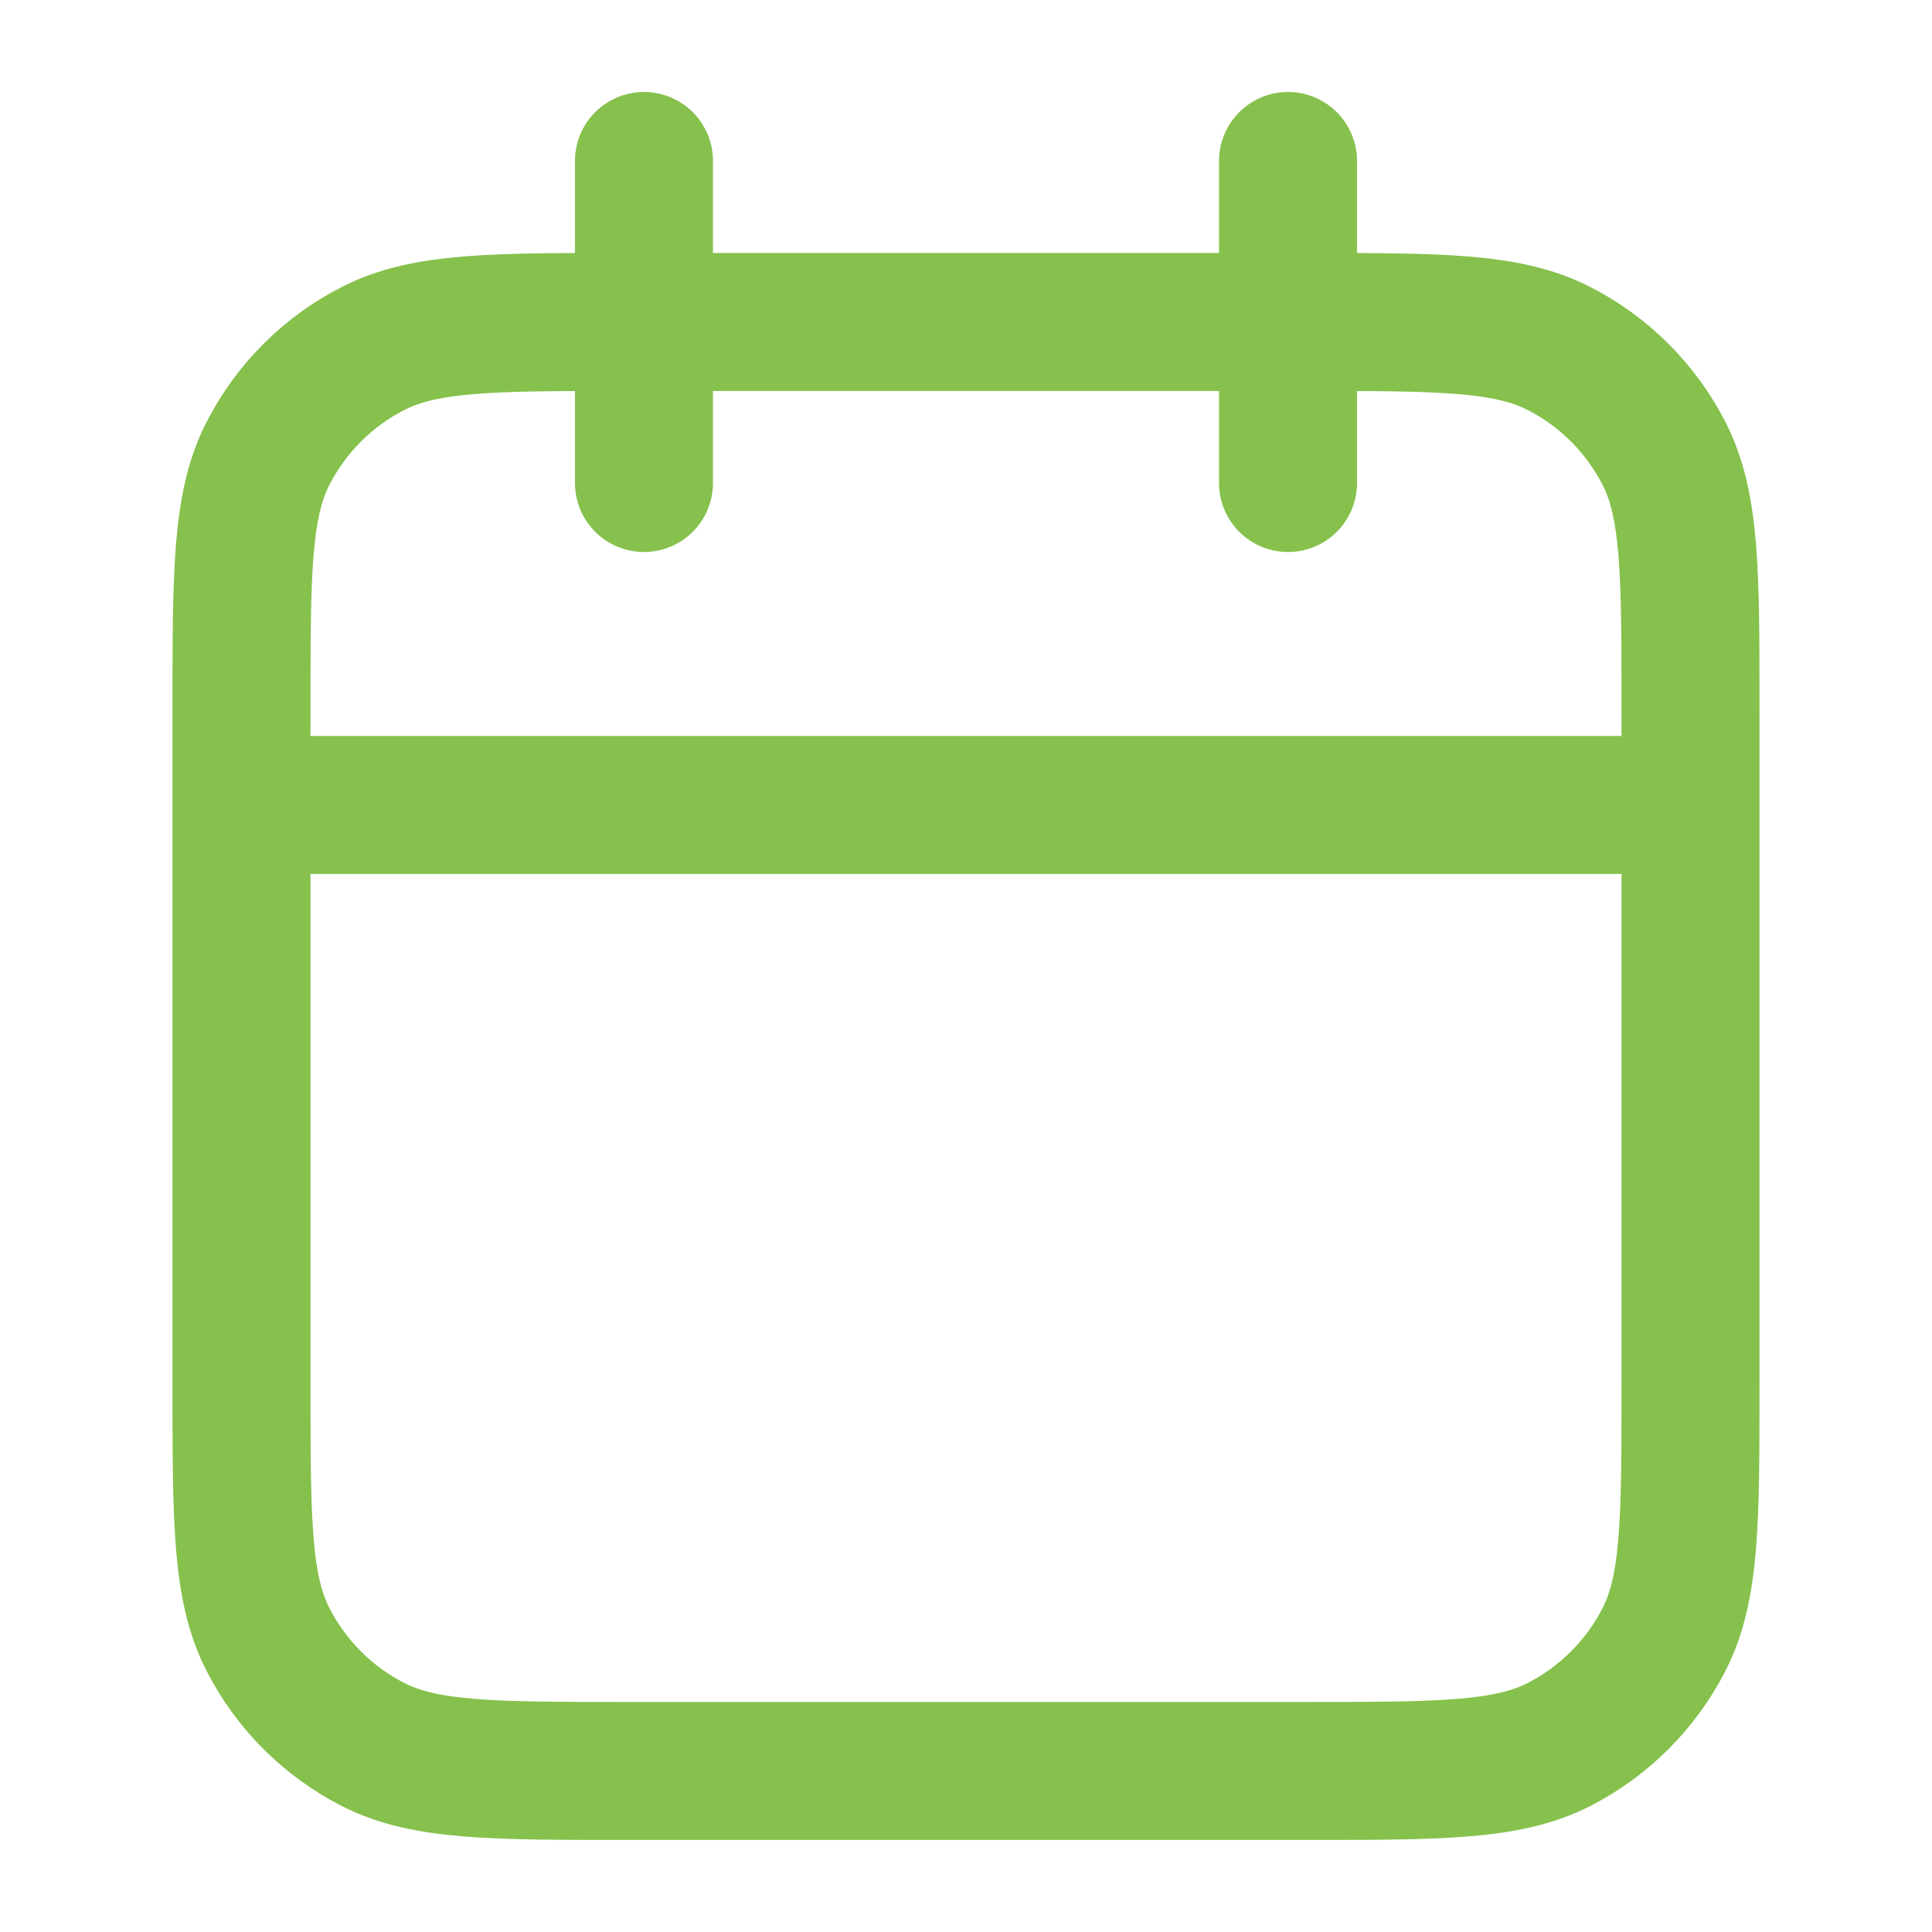 <?xml version="1.0" encoding="UTF-8"?>
<svg xmlns="http://www.w3.org/2000/svg" width="28" height="28" viewBox="0 0 28 28" fill="none">
  <path d="M24.5 11.666H3.5M18.667 2.333V7M9.333 2.333V7M9.1 25.666H18.9C20.86 25.666 21.84 25.666 22.589 25.285C23.248 24.949 23.783 24.414 24.119 23.755C24.5 23.007 24.5 22.027 24.5 20.066V10.266C24.5 8.306 24.5 7.326 24.119 6.577C23.783 5.919 23.248 5.383 22.589 5.048C21.84 4.666 20.86 4.666 18.9 4.666H9.1C7.14 4.666 6.16 4.666 5.411 5.048C4.752 5.383 4.217 5.919 3.881 6.577C3.5 7.326 3.5 8.306 3.5 10.266V20.066C3.5 22.027 3.5 23.007 3.881 23.755C4.217 24.414 4.752 24.949 5.411 25.285C6.16 25.666 7.14 25.666 9.1 25.666Z" stroke="#85C14C" stroke-width="2" stroke-linecap="round" stroke-linejoin="round"></path>
</svg>
